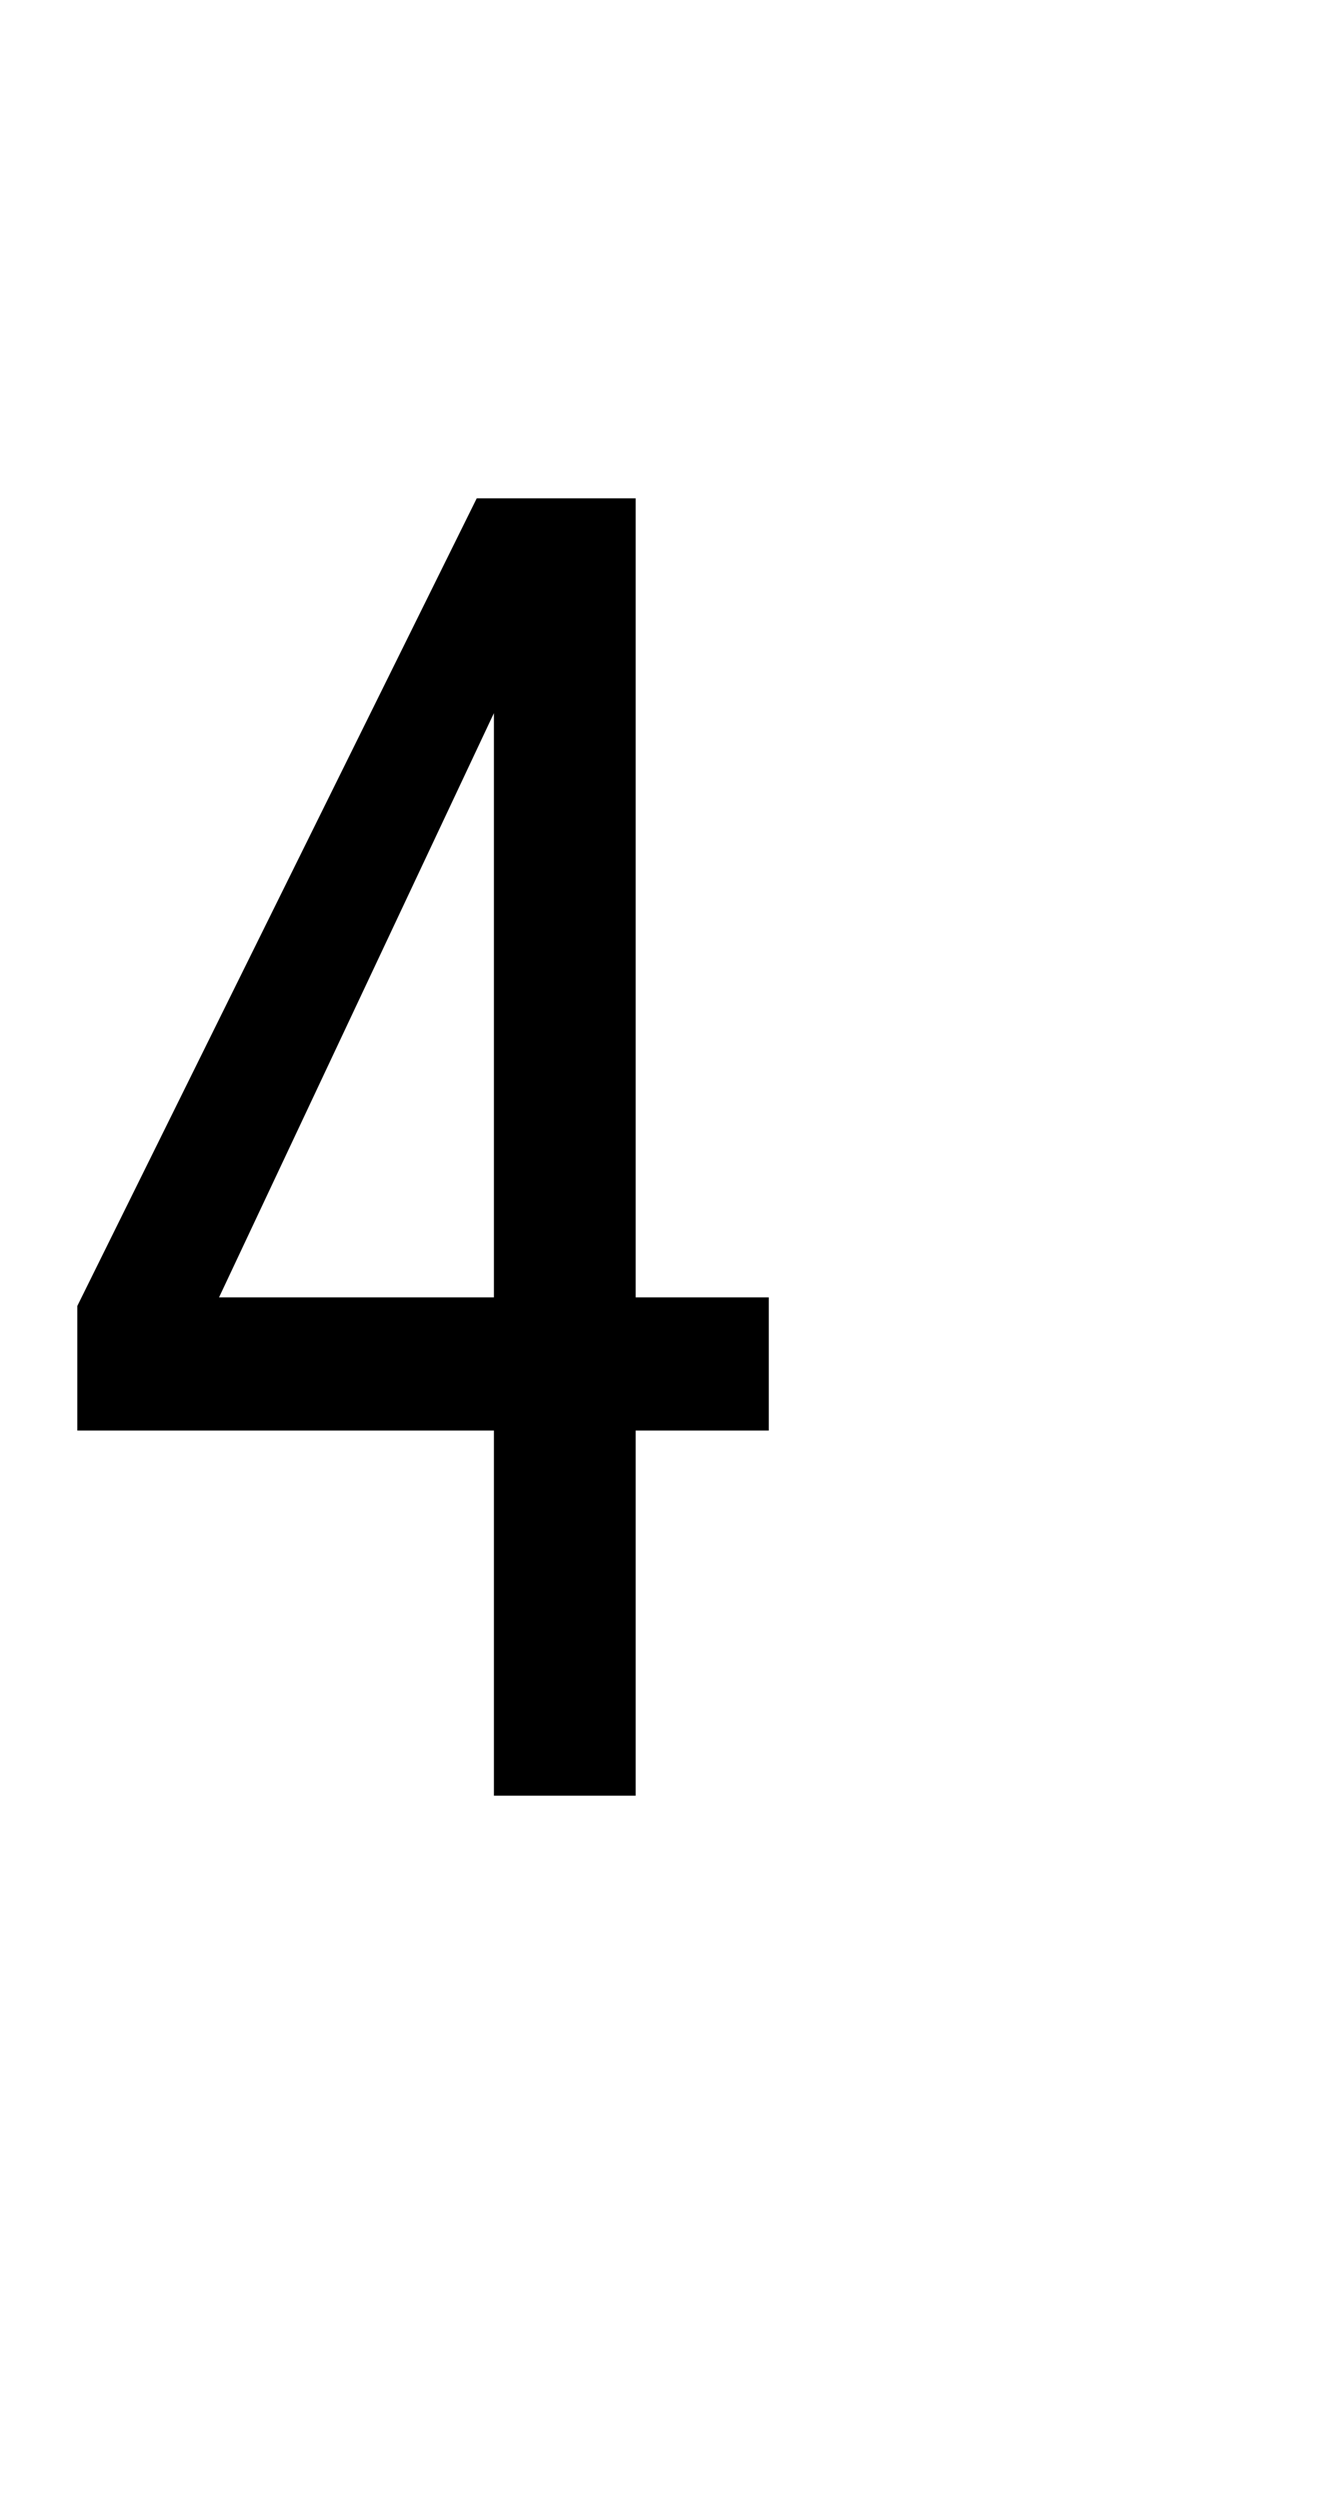 <?xml version="1.0" standalone="no"?>
<!DOCTYPE svg PUBLIC "-//W3C//DTD SVG 1.1//EN" "http://www.w3.org/Graphics/SVG/1.1/DTD/svg11.dtd">
<svg xmlns="http://www.w3.org/2000/svg" version="1.1" width="31.2px" height="58.2px" viewBox="0 -10 31.2 58.2" style="top:-10px">
  <desc>4</desc>
  <defs/>
  <g id="Polygon345870">
    <path d="M 11.5 31.8 L 14.8 31.8 L 14.8 23.3 L 17.9 23.3 L 17.9 20.2 L 14.8 20.2 L 14.8 1.6 L 11.1 1.6 L 1.8 20.4 L 1.8 23.3 L 11.5 23.3 L 11.5 31.8 Z M 5.1 20.2 L 11.5 6.6 L 11.5 20.2 L 5.1 20.2 Z " stroke="none" fill="#000"/>
  </g>
</svg>